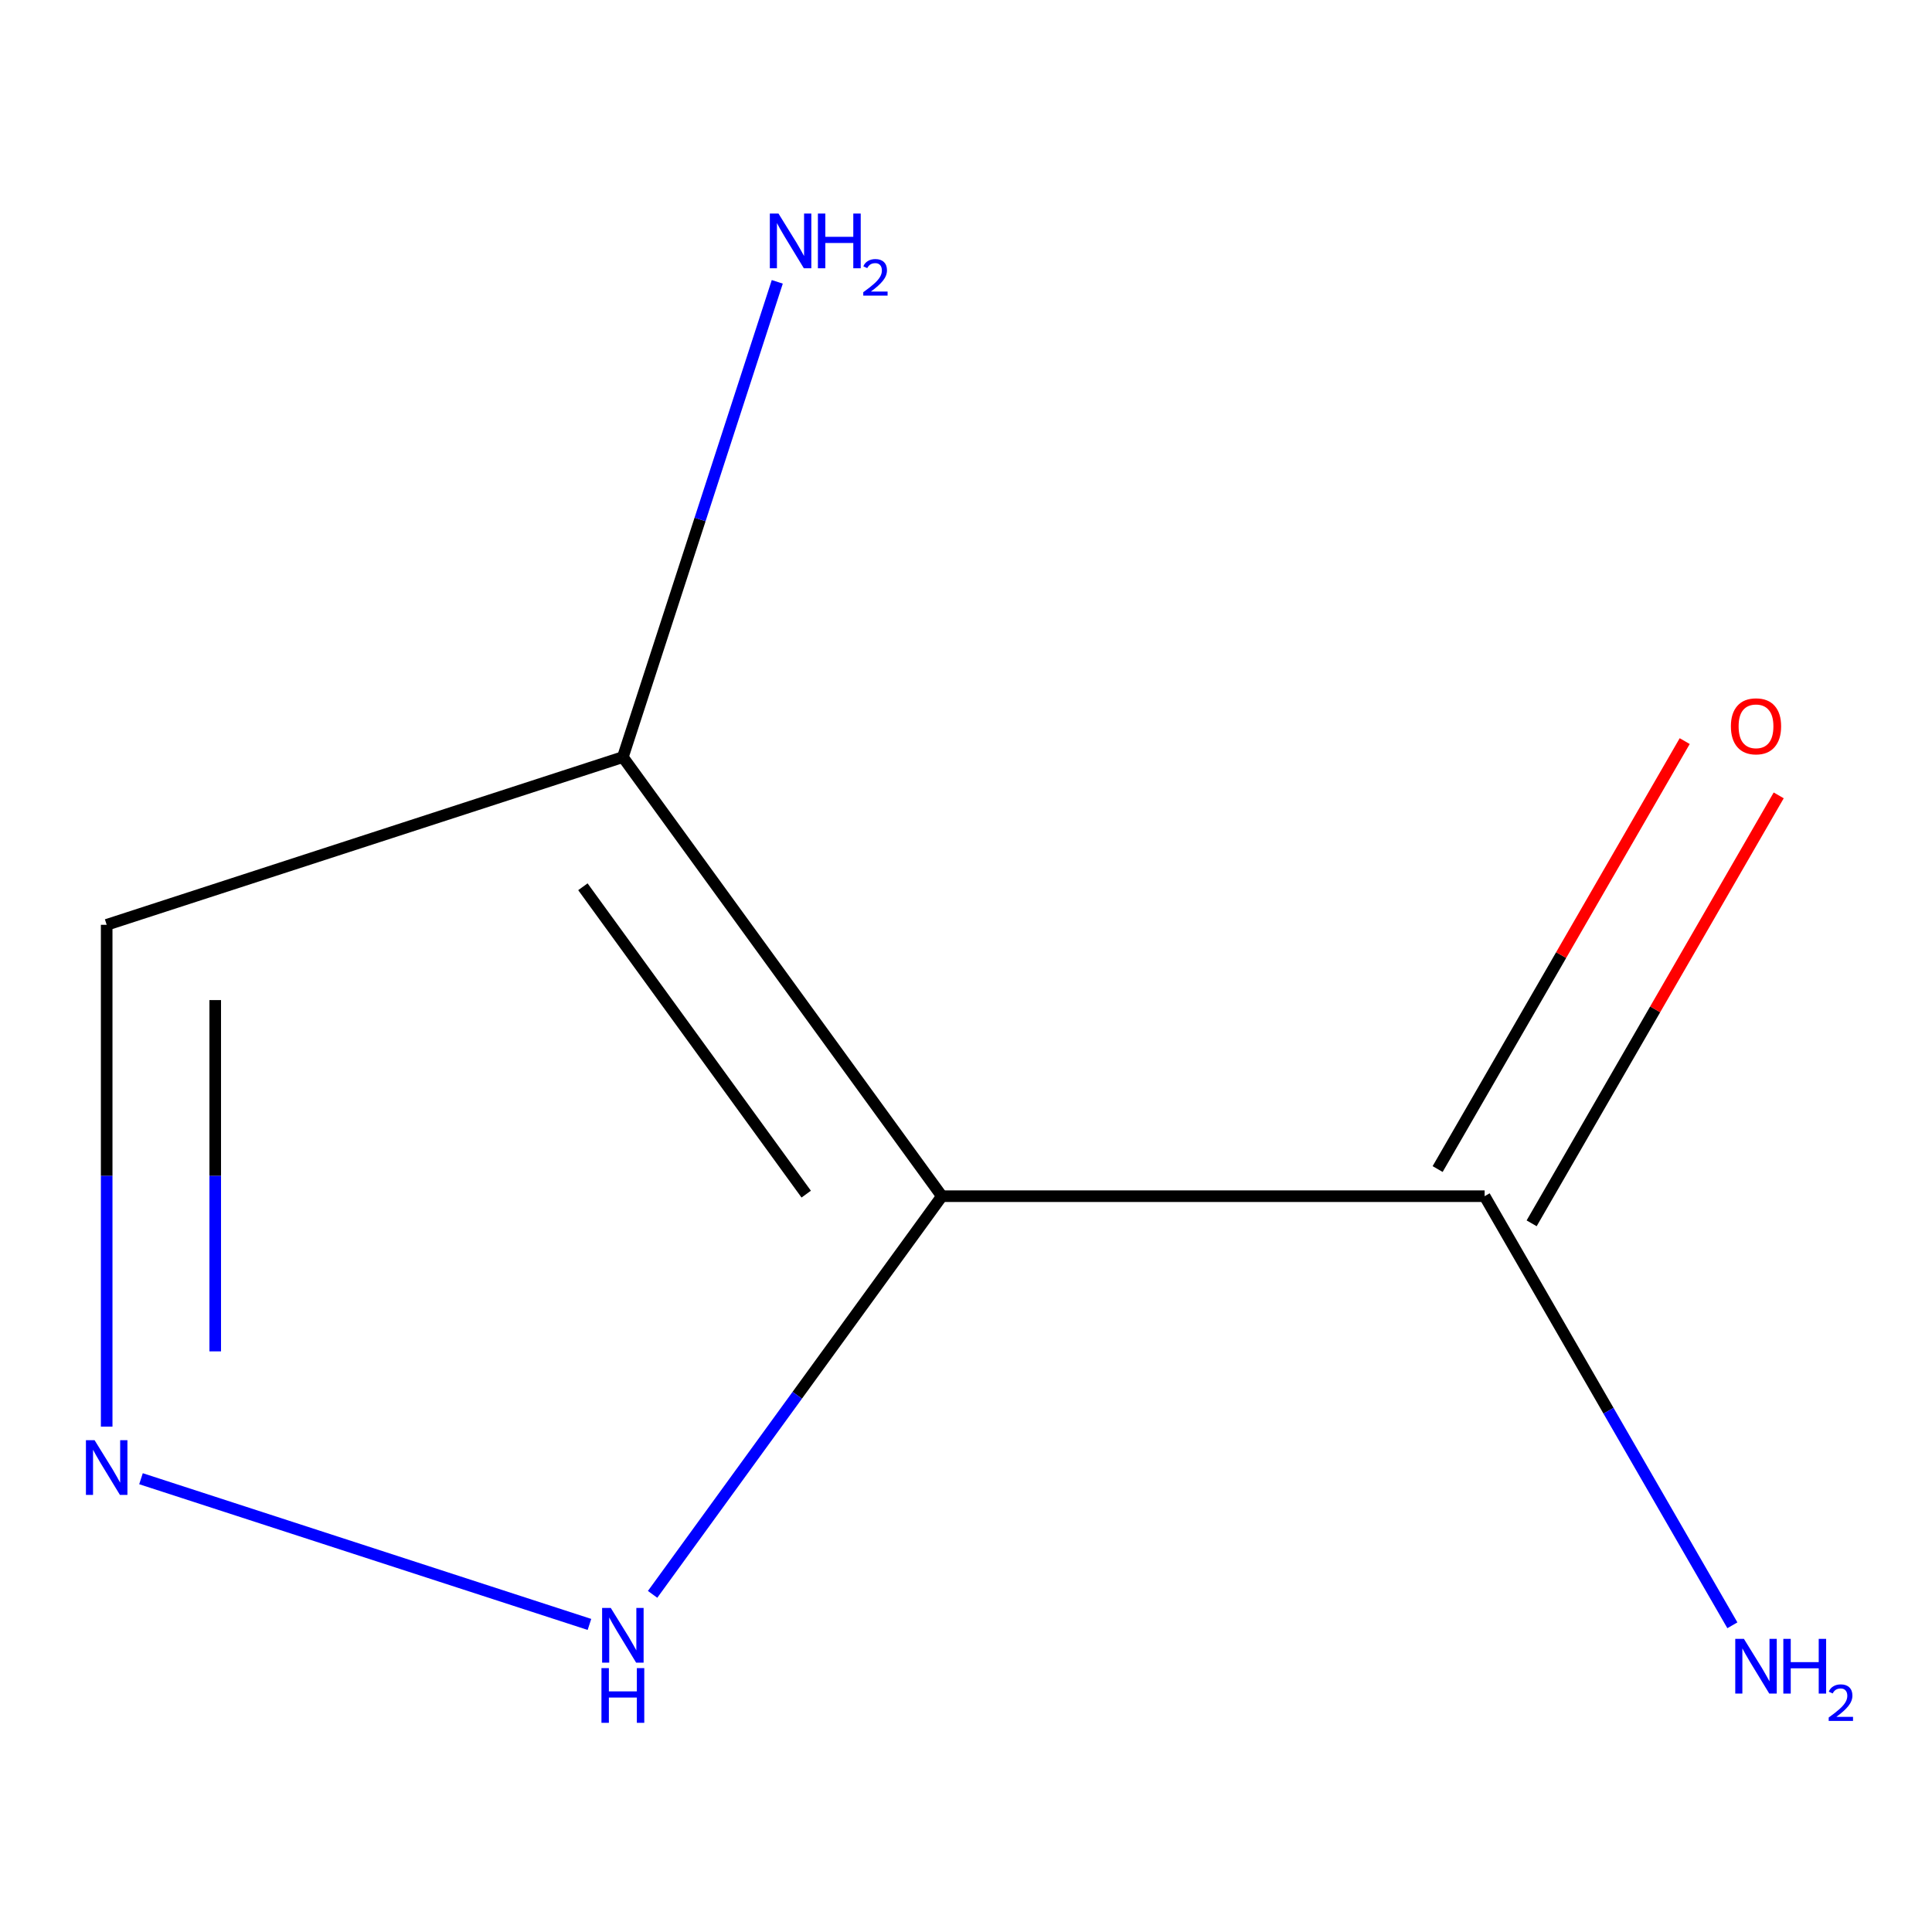 <?xml version='1.0' encoding='iso-8859-1'?>
<svg version='1.1' baseProfile='full'
              xmlns='http://www.w3.org/2000/svg'
                      xmlns:rdkit='http://www.rdkit.org/xml'
                      xmlns:xlink='http://www.w3.org/1999/xlink'
                  xml:space='preserve'
width='1000px' height='1000px' viewBox='0 0 1000 1000'>
<!-- END OF HEADER -->
<rect style='opacity:1.0;fill:#FFFFFF;stroke:none' width='1000' height='1000' x='0' y='0'> </rect>
<path class='bond-0' d='M 487.517,619.146 L 322.393,391.872' style='fill:none;fill-rule:evenodd;stroke:#000000;stroke-width:6px;stroke-linecap:butt;stroke-linejoin:miter;stroke-opacity:1' />
<path class='bond-0' d='M 417.294,618.08 L 301.707,458.988' style='fill:none;fill-rule:evenodd;stroke:#000000;stroke-width:6px;stroke-linecap:butt;stroke-linejoin:miter;stroke-opacity:1' />
<path class='bond-2' d='M 487.517,619.146 L 412.65,722.191' style='fill:none;fill-rule:evenodd;stroke:#000000;stroke-width:6px;stroke-linecap:butt;stroke-linejoin:miter;stroke-opacity:1' />
<path class='bond-2' d='M 412.65,722.191 L 337.784,825.237' style='fill:none;fill-rule:evenodd;stroke:#0000FF;stroke-width:6px;stroke-linecap:butt;stroke-linejoin:miter;stroke-opacity:1' />
<path class='bond-3' d='M 487.517,619.146 L 768.444,619.146' style='fill:none;fill-rule:evenodd;stroke:#000000;stroke-width:6px;stroke-linecap:butt;stroke-linejoin:miter;stroke-opacity:1' />
<path class='bond-4' d='M 322.393,391.872 L 55.216,478.683' style='fill:none;fill-rule:evenodd;stroke:#000000;stroke-width:6px;stroke-linecap:butt;stroke-linejoin:miter;stroke-opacity:1' />
<path class='bond-6' d='M 322.393,391.872 L 362.357,268.875' style='fill:none;fill-rule:evenodd;stroke:#000000;stroke-width:6px;stroke-linecap:butt;stroke-linejoin:miter;stroke-opacity:1' />
<path class='bond-6' d='M 362.357,268.875 L 402.321,145.878' style='fill:none;fill-rule:evenodd;stroke:#0000FF;stroke-width:6px;stroke-linecap:butt;stroke-linejoin:miter;stroke-opacity:1' />
<path class='bond-1' d='M 72.979,765.381 L 305.097,840.8' style='fill:none;fill-rule:evenodd;stroke:#0000FF;stroke-width:6px;stroke-linecap:butt;stroke-linejoin:miter;stroke-opacity:1' />
<path class='bond-8' d='M 55.216,738.426 L 55.216,608.554' style='fill:none;fill-rule:evenodd;stroke:#0000FF;stroke-width:6px;stroke-linecap:butt;stroke-linejoin:miter;stroke-opacity:1' />
<path class='bond-8' d='M 55.216,608.554 L 55.216,478.683' style='fill:none;fill-rule:evenodd;stroke:#000000;stroke-width:6px;stroke-linecap:butt;stroke-linejoin:miter;stroke-opacity:1' />
<path class='bond-8' d='M 111.401,699.464 L 111.401,608.554' style='fill:none;fill-rule:evenodd;stroke:#0000FF;stroke-width:6px;stroke-linecap:butt;stroke-linejoin:miter;stroke-opacity:1' />
<path class='bond-8' d='M 111.401,608.554 L 111.401,517.644' style='fill:none;fill-rule:evenodd;stroke:#000000;stroke-width:6px;stroke-linecap:butt;stroke-linejoin:miter;stroke-opacity:1' />
<path class='bond-5' d='M 792.773,633.192 L 856.716,522.439' style='fill:none;fill-rule:evenodd;stroke:#000000;stroke-width:6px;stroke-linecap:butt;stroke-linejoin:miter;stroke-opacity:1' />
<path class='bond-5' d='M 856.716,522.439 L 920.66,411.686' style='fill:none;fill-rule:evenodd;stroke:#FF0000;stroke-width:6px;stroke-linecap:butt;stroke-linejoin:miter;stroke-opacity:1' />
<path class='bond-5' d='M 744.115,605.1 L 808.058,494.346' style='fill:none;fill-rule:evenodd;stroke:#000000;stroke-width:6px;stroke-linecap:butt;stroke-linejoin:miter;stroke-opacity:1' />
<path class='bond-5' d='M 808.058,494.346 L 872.002,383.593' style='fill:none;fill-rule:evenodd;stroke:#FF0000;stroke-width:6px;stroke-linecap:butt;stroke-linejoin:miter;stroke-opacity:1' />
<path class='bond-7' d='M 768.444,619.146 L 832.56,730.199' style='fill:none;fill-rule:evenodd;stroke:#000000;stroke-width:6px;stroke-linecap:butt;stroke-linejoin:miter;stroke-opacity:1' />
<path class='bond-7' d='M 832.56,730.199 L 896.677,841.252' style='fill:none;fill-rule:evenodd;stroke:#0000FF;stroke-width:6px;stroke-linecap:butt;stroke-linejoin:miter;stroke-opacity:1' />
<path  class='atom-2' d='M 48.956 745.449
L 58.236 760.449
Q 59.156 761.929, 60.636 764.609
Q 62.116 767.289, 62.196 767.449
L 62.196 745.449
L 65.956 745.449
L 65.956 773.769
L 62.076 773.769
L 52.116 757.369
Q 50.956 755.449, 49.716 753.249
Q 48.516 751.049, 48.156 750.369
L 48.156 773.769
L 44.476 773.769
L 44.476 745.449
L 48.956 745.449
' fill='#0000FF'/>
<path  class='atom-3' d='M 316.133 832.26
L 325.413 847.26
Q 326.333 848.74, 327.813 851.42
Q 329.293 854.1, 329.373 854.26
L 329.373 832.26
L 333.133 832.26
L 333.133 860.58
L 329.253 860.58
L 319.293 844.18
Q 318.133 842.26, 316.893 840.06
Q 315.693 837.86, 315.333 837.18
L 315.333 860.58
L 311.653 860.58
L 311.653 832.26
L 316.133 832.26
' fill='#0000FF'/>
<path  class='atom-3' d='M 311.313 863.412
L 315.153 863.412
L 315.153 875.452
L 329.633 875.452
L 329.633 863.412
L 333.473 863.412
L 333.473 891.732
L 329.633 891.732
L 329.633 878.652
L 315.153 878.652
L 315.153 891.732
L 311.313 891.732
L 311.313 863.412
' fill='#0000FF'/>
<path  class='atom-6' d='M 895.907 375.936
Q 895.907 369.136, 899.267 365.336
Q 902.627 361.536, 908.907 361.536
Q 915.187 361.536, 918.547 365.336
Q 921.907 369.136, 921.907 375.936
Q 921.907 382.816, 918.507 386.736
Q 915.107 390.616, 908.907 390.616
Q 902.667 390.616, 899.267 386.736
Q 895.907 382.856, 895.907 375.936
M 908.907 387.416
Q 913.227 387.416, 915.547 384.536
Q 917.907 381.616, 917.907 375.936
Q 917.907 370.376, 915.547 367.576
Q 913.227 364.736, 908.907 364.736
Q 904.587 364.736, 902.227 367.536
Q 899.907 370.336, 899.907 375.936
Q 899.907 381.656, 902.227 384.536
Q 904.587 387.416, 908.907 387.416
' fill='#FF0000'/>
<path  class='atom-7' d='M 402.944 110.535
L 412.224 125.535
Q 413.144 127.015, 414.624 129.695
Q 416.104 132.375, 416.184 132.535
L 416.184 110.535
L 419.944 110.535
L 419.944 138.855
L 416.064 138.855
L 406.104 122.455
Q 404.944 120.535, 403.704 118.335
Q 402.504 116.135, 402.144 115.455
L 402.144 138.855
L 398.464 138.855
L 398.464 110.535
L 402.944 110.535
' fill='#0000FF'/>
<path  class='atom-7' d='M 423.344 110.535
L 427.184 110.535
L 427.184 122.575
L 441.664 122.575
L 441.664 110.535
L 445.504 110.535
L 445.504 138.855
L 441.664 138.855
L 441.664 125.775
L 427.184 125.775
L 427.184 138.855
L 423.344 138.855
L 423.344 110.535
' fill='#0000FF'/>
<path  class='atom-7' d='M 446.877 137.861
Q 447.563 136.092, 449.2 135.115
Q 450.837 134.112, 453.107 134.112
Q 455.932 134.112, 457.516 135.643
Q 459.1 137.175, 459.1 139.894
Q 459.1 142.666, 457.041 145.253
Q 455.008 147.84, 450.784 150.903
L 459.417 150.903
L 459.417 153.015
L 446.824 153.015
L 446.824 151.246
Q 450.309 148.764, 452.368 146.916
Q 454.454 145.068, 455.457 143.405
Q 456.46 141.742, 456.46 140.026
Q 456.46 138.231, 455.562 137.227
Q 454.665 136.224, 453.107 136.224
Q 451.602 136.224, 450.599 136.831
Q 449.596 137.439, 448.883 138.785
L 446.877 137.861
' fill='#0000FF'/>
<path  class='atom-8' d='M 902.647 848.275
L 911.927 863.275
Q 912.847 864.755, 914.327 867.435
Q 915.807 870.115, 915.887 870.275
L 915.887 848.275
L 919.647 848.275
L 919.647 876.595
L 915.767 876.595
L 905.807 860.195
Q 904.647 858.275, 903.407 856.075
Q 902.207 853.875, 901.847 853.195
L 901.847 876.595
L 898.167 876.595
L 898.167 848.275
L 902.647 848.275
' fill='#0000FF'/>
<path  class='atom-8' d='M 923.047 848.275
L 926.887 848.275
L 926.887 860.315
L 941.367 860.315
L 941.367 848.275
L 945.207 848.275
L 945.207 876.595
L 941.367 876.595
L 941.367 863.515
L 926.887 863.515
L 926.887 876.595
L 923.047 876.595
L 923.047 848.275
' fill='#0000FF'/>
<path  class='atom-8' d='M 946.58 875.602
Q 947.266 873.833, 948.903 872.856
Q 950.54 871.853, 952.81 871.853
Q 955.635 871.853, 957.219 873.384
Q 958.803 874.915, 958.803 877.635
Q 958.803 880.407, 956.744 882.994
Q 954.711 885.581, 950.487 888.643
L 959.12 888.643
L 959.12 890.755
L 946.527 890.755
L 946.527 888.987
Q 950.012 886.505, 952.071 884.657
Q 954.157 882.809, 955.16 881.146
Q 956.163 879.483, 956.163 877.767
Q 956.163 875.971, 955.266 874.968
Q 954.368 873.965, 952.81 873.965
Q 951.306 873.965, 950.302 874.572
Q 949.299 875.179, 948.586 876.526
L 946.58 875.602
' fill='#0000FF'/>
</svg>
